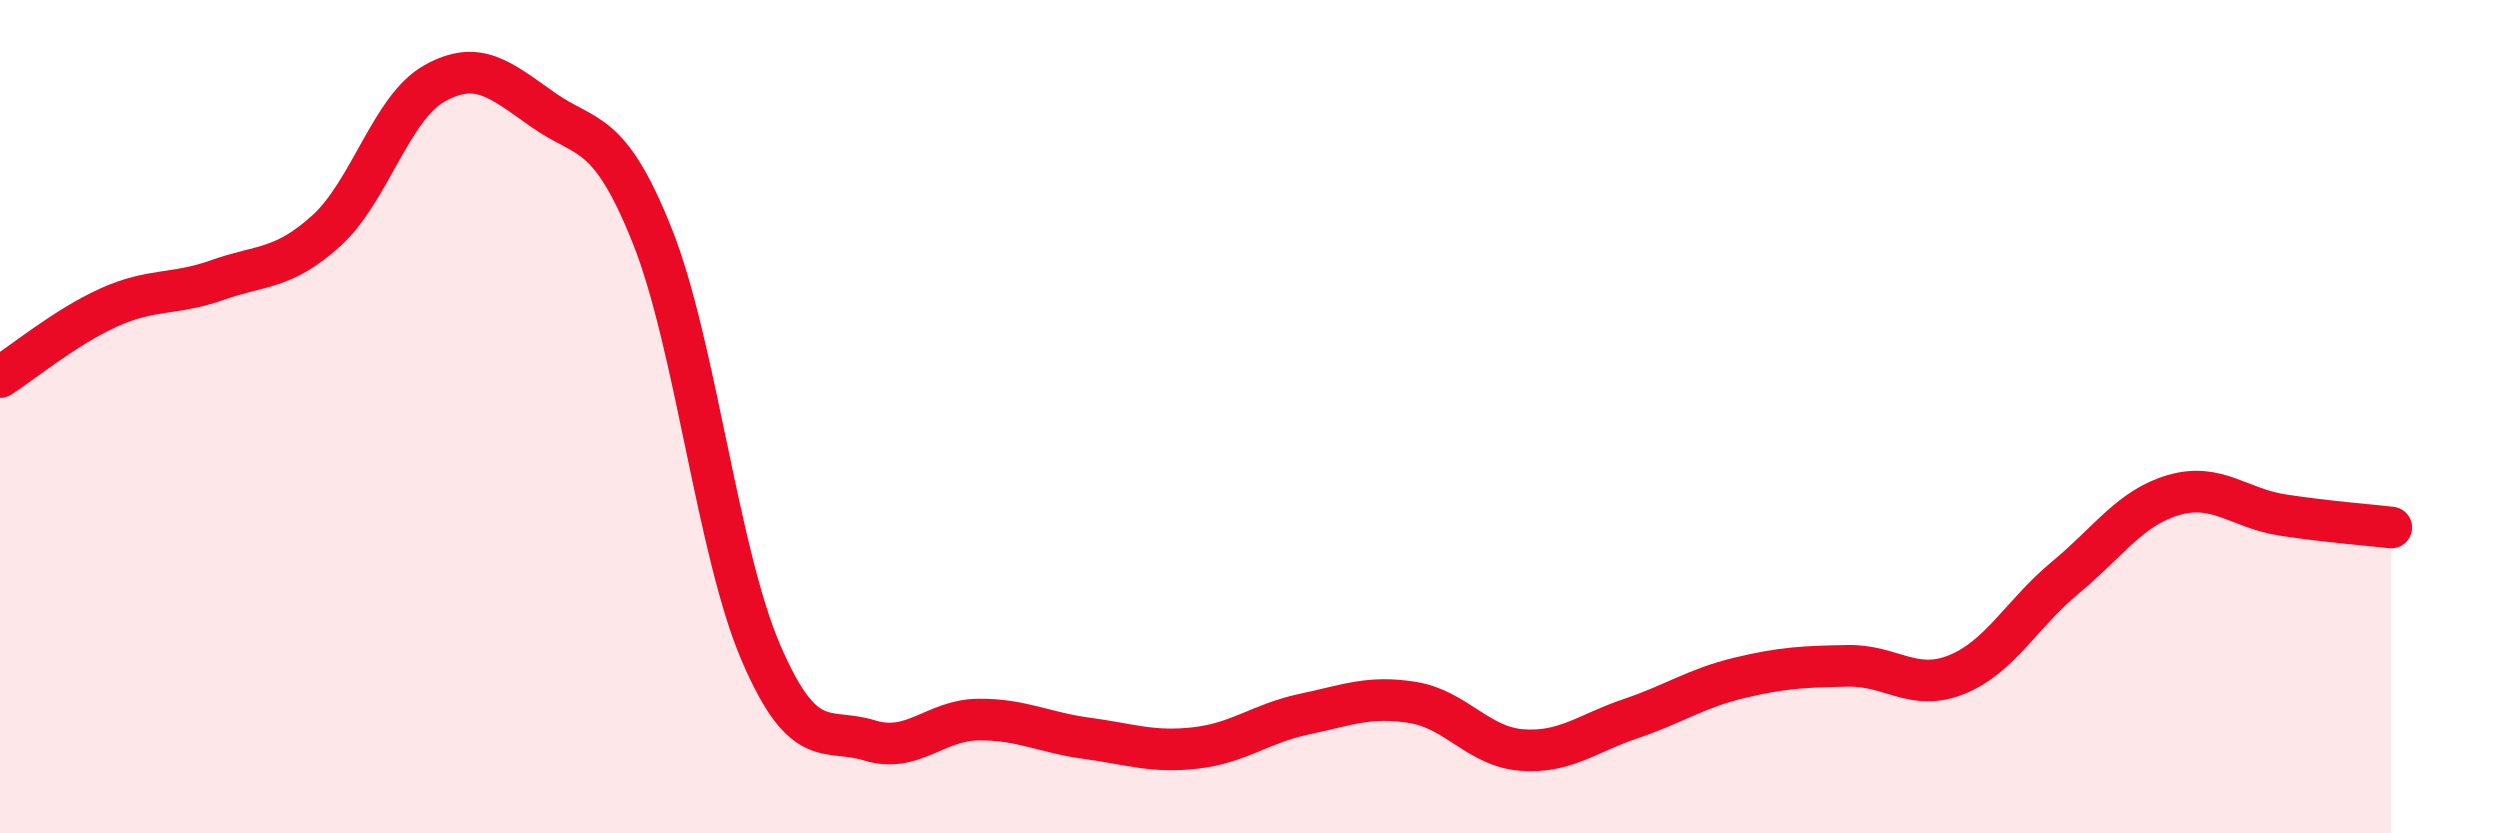 
    <svg width="60" height="20" viewBox="0 0 60 20" xmlns="http://www.w3.org/2000/svg">
      <path
        d="M 0,9.05 C 0.52,8.72 1.57,7.85 2.61,7.38 C 3.65,6.91 4.18,7.09 5.22,6.72 C 6.26,6.35 6.79,6.48 7.83,5.54 C 8.87,4.6 9.39,2.58 10.43,2 C 11.47,1.42 12,1.91 13.04,2.64 C 14.08,3.37 14.61,3.05 15.65,5.65 C 16.69,8.25 17.22,13.24 18.26,15.66 C 19.3,18.08 19.83,17.45 20.87,17.77 C 21.91,18.09 22.44,17.28 23.48,17.27 C 24.52,17.26 25.05,17.58 26.09,17.72 C 27.13,17.86 27.66,18.07 28.7,17.95 C 29.74,17.83 30.26,17.36 31.3,17.14 C 32.34,16.92 32.87,16.69 33.91,16.86 C 34.95,17.03 35.48,17.92 36.52,18 C 37.56,18.08 38.09,17.6 39.13,17.25 C 40.17,16.9 40.7,16.52 41.74,16.27 C 42.78,16.02 43.31,16 44.35,15.98 C 45.39,15.96 45.92,16.61 46.96,16.19 C 48,15.77 48.53,14.72 49.57,13.86 C 50.61,13 51.13,12.18 52.17,11.88 C 53.21,11.58 53.74,12.2 54.78,12.36 C 55.82,12.52 56.87,12.6 57.39,12.66L57.39 20L0 20Z"
        fill="#EB0A25"
        opacity="0.1"
        stroke-linecap="round"
        stroke-linejoin="round"
      />
      <path
        d="M 0,9.05 C 0.52,8.72 1.57,7.85 2.61,7.38 C 3.65,6.91 4.18,7.09 5.22,6.72 C 6.26,6.35 6.79,6.48 7.83,5.54 C 8.87,4.6 9.39,2.58 10.43,2 C 11.47,1.42 12,1.91 13.04,2.64 C 14.08,3.37 14.61,3.05 15.65,5.65 C 16.69,8.25 17.22,13.24 18.26,15.66 C 19.3,18.08 19.83,17.45 20.87,17.77 C 21.91,18.09 22.44,17.28 23.48,17.27 C 24.52,17.26 25.05,17.58 26.09,17.72 C 27.13,17.86 27.66,18.07 28.7,17.95 C 29.74,17.83 30.26,17.36 31.3,17.14 C 32.34,16.92 32.87,16.69 33.91,16.86 C 34.95,17.03 35.48,17.92 36.52,18 C 37.56,18.08 38.09,17.6 39.13,17.25 C 40.17,16.9 40.7,16.52 41.74,16.27 C 42.78,16.02 43.31,16 44.35,15.98 C 45.39,15.96 45.92,16.61 46.96,16.19 C 48,15.77 48.53,14.72 49.57,13.86 C 50.61,13 51.13,12.18 52.17,11.88 C 53.21,11.58 53.74,12.2 54.78,12.36 C 55.82,12.52 56.87,12.6 57.39,12.66"
        stroke="#EB0A25"
        stroke-width="1"
        fill="none"
        stroke-linecap="round"
        stroke-linejoin="round"
      />
    </svg>
  